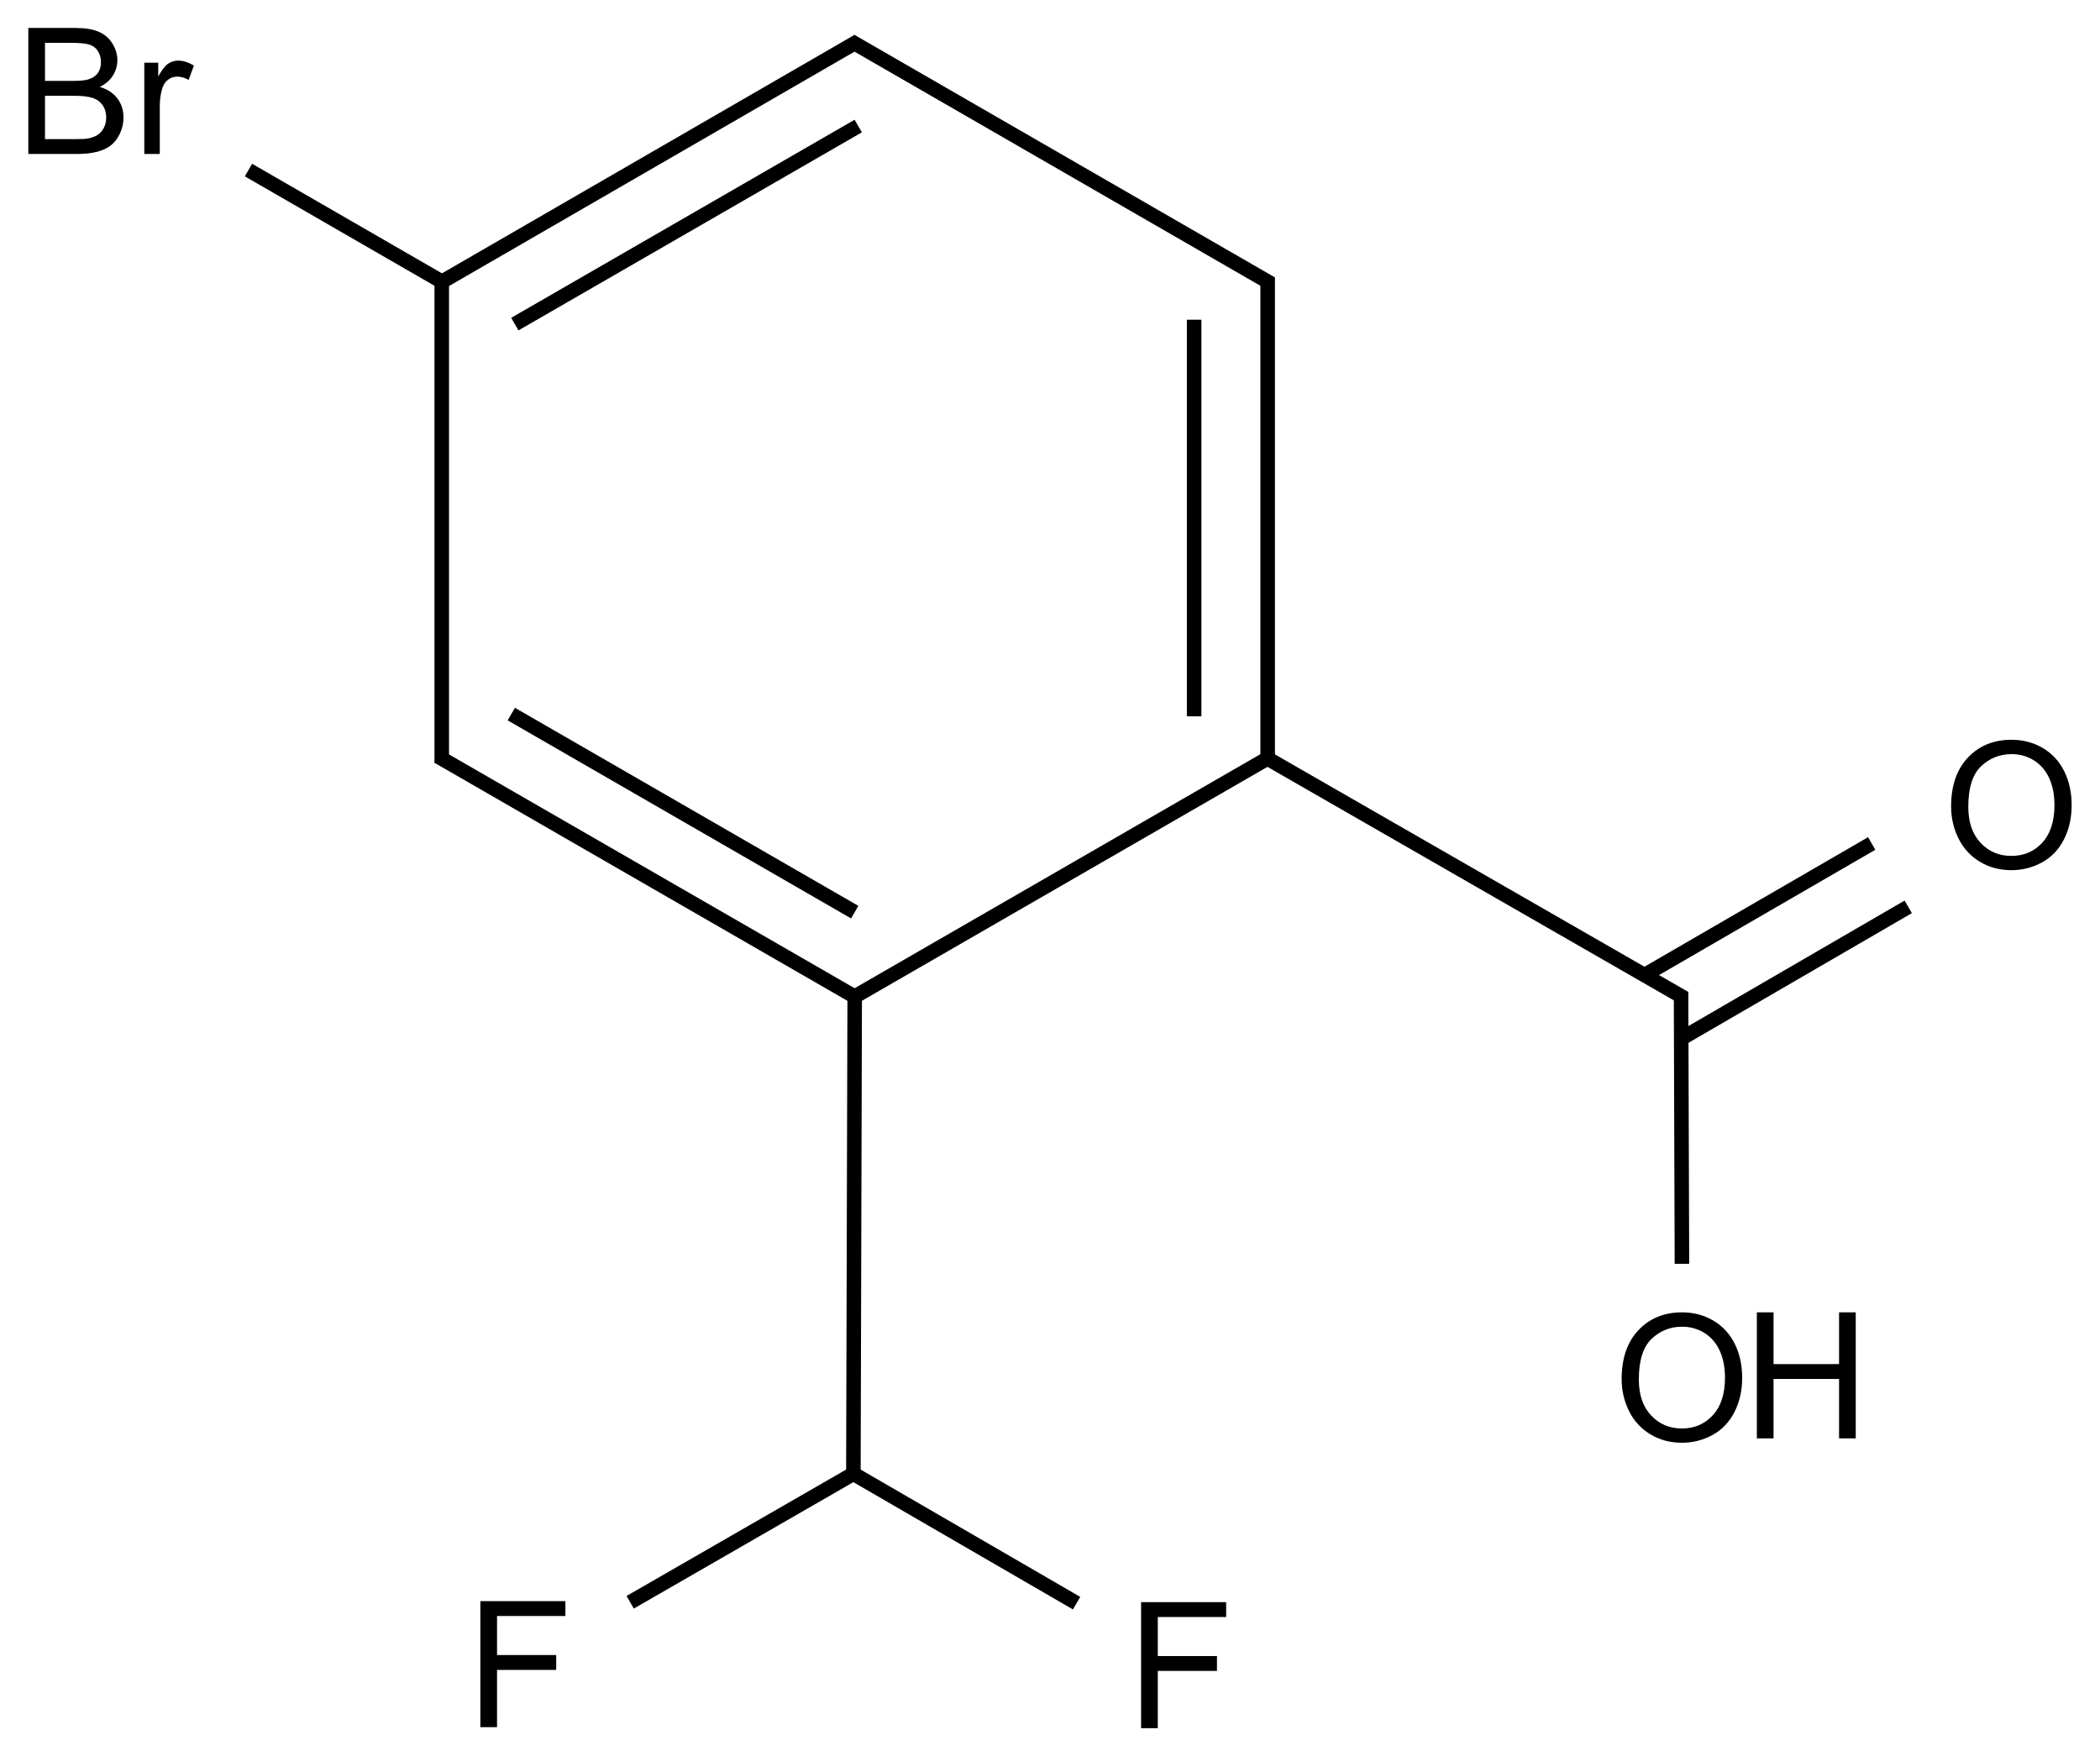<?xml version="1.0" encoding="UTF-8"?>
<svg xmlns="http://www.w3.org/2000/svg" xmlns:xlink="http://www.w3.org/1999/xlink" width="477" height="399" viewBox="0 0 477 399">
<defs>
<g>
<g id="glyph-0-0">
<path d="M 5 0 L 5 -25 L 25 -25 L 25 0 Z M 5.625 -0.625 L 24.375 -0.625 L 24.375 -24.375 L 5.625 -24.375 Z M 5.625 -0.625 "/>
</g>
<g id="glyph-0-1">
<path d="M 1.934 -13.945 C 1.934 -18.695 3.207 -22.414 5.762 -25.105 C 8.309 -27.793 11.605 -29.137 15.645 -29.141 C 18.285 -29.137 20.668 -28.508 22.793 -27.246 C 24.914 -25.98 26.531 -24.219 27.645 -21.961 C 28.758 -19.703 29.312 -17.141 29.316 -14.277 C 29.312 -11.371 28.727 -8.773 27.559 -6.484 C 26.383 -4.191 24.723 -2.457 22.578 -1.277 C 20.426 -0.102 18.109 0.484 15.625 0.488 C 12.926 0.484 10.516 -0.164 8.398 -1.465 C 6.273 -2.766 4.668 -4.543 3.574 -6.797 C 2.48 -9.047 1.934 -11.43 1.934 -13.945 Z M 5.84 -13.887 C 5.836 -10.434 6.762 -7.715 8.621 -5.73 C 10.473 -3.746 12.801 -2.754 15.605 -2.754 C 18.453 -2.754 20.801 -3.754 22.645 -5.762 C 24.484 -7.762 25.406 -10.609 25.41 -14.297 C 25.406 -16.625 25.012 -18.656 24.227 -20.398 C 23.438 -22.133 22.285 -23.48 20.77 -24.441 C 19.25 -25.395 17.547 -25.875 15.664 -25.879 C 12.977 -25.875 10.668 -24.953 8.738 -23.113 C 6.801 -21.27 5.836 -18.195 5.84 -13.887 Z M 5.84 -13.887 "/>
</g>
<g id="glyph-0-2">
<path d="M 3.203 0 L 3.203 -28.633 L 6.992 -28.633 L 6.992 -16.875 L 21.875 -16.875 L 21.875 -28.633 L 25.664 -28.633 L 25.664 0 L 21.875 0 L 21.875 -13.496 L 6.992 -13.496 L 6.992 0 Z M 3.203 0 "/>
</g>
<g id="glyph-0-3">
<path d="M 2.93 0 L 2.93 -28.633 L 13.672 -28.633 C 15.855 -28.629 17.609 -28.34 18.934 -27.762 C 20.254 -27.184 21.289 -26.289 22.039 -25.086 C 22.785 -23.879 23.16 -22.621 23.164 -21.309 C 23.16 -20.082 22.828 -18.93 22.168 -17.852 C 21.5 -16.77 20.5 -15.898 19.16 -15.234 C 20.891 -14.727 22.219 -13.859 23.152 -12.637 C 24.082 -11.41 24.551 -9.965 24.551 -8.301 C 24.551 -6.957 24.266 -5.711 23.699 -4.559 C 23.133 -3.406 22.434 -2.516 21.602 -1.895 C 20.766 -1.266 19.719 -0.793 18.465 -0.477 C 17.207 -0.156 15.668 0 13.848 0 Z M 6.719 -16.602 L 12.91 -16.602 C 14.586 -16.598 15.793 -16.711 16.523 -16.934 C 17.484 -17.219 18.207 -17.691 18.699 -18.359 C 19.184 -19.02 19.43 -19.855 19.434 -20.859 C 19.43 -21.809 19.203 -22.645 18.75 -23.367 C 18.293 -24.09 17.641 -24.582 16.797 -24.852 C 15.949 -25.117 14.496 -25.254 12.441 -25.254 L 6.719 -25.254 Z M 6.719 -3.379 L 13.848 -3.379 C 15.066 -3.375 15.926 -3.422 16.426 -3.516 C 17.293 -3.672 18.023 -3.93 18.613 -4.297 C 19.195 -4.656 19.676 -5.188 20.059 -5.887 C 20.434 -6.582 20.625 -7.387 20.625 -8.301 C 20.625 -9.367 20.352 -10.293 19.805 -11.082 C 19.258 -11.867 18.496 -12.422 17.527 -12.742 C 16.555 -13.059 15.16 -13.219 13.34 -13.223 L 6.719 -13.223 Z M 6.719 -3.379 "/>
</g>
<g id="glyph-0-4">
<path d="M 2.598 0 L 2.598 -20.742 L 5.762 -20.742 L 5.762 -17.598 C 6.566 -19.066 7.312 -20.039 7.996 -20.508 C 8.68 -20.977 9.434 -21.211 10.254 -21.211 C 11.438 -21.211 12.641 -20.832 13.867 -20.078 L 12.656 -16.816 C 11.797 -17.324 10.938 -17.578 10.078 -17.578 C 9.309 -17.578 8.617 -17.344 8.008 -16.883 C 7.395 -16.418 6.957 -15.777 6.699 -14.961 C 6.305 -13.707 6.109 -12.34 6.113 -10.859 L 6.113 0 Z M 2.598 0 "/>
</g>
<g id="glyph-0-5">
<path d="M 3.281 0 L 3.281 -28.633 L 22.598 -28.633 L 22.598 -25.254 L 7.07 -25.254 L 7.07 -16.387 L 20.508 -16.387 L 20.508 -13.008 L 7.07 -13.008 L 7.07 0 Z M 3.281 0 "/>
</g>
</g>
</defs>
<path fill="none" stroke-width="0.033" stroke-linecap="butt" stroke-linejoin="miter" stroke="rgb(0%, 0%, 0%)" stroke-opacity="1" stroke-miterlimit="10" d="M 3.568 2.773 L 3.566 2.155 " transform="matrix(100, 0, 0, 100, 25.24, 9.838)"/>
<path fill="none" stroke-width="0.033" stroke-linecap="butt" stroke-linejoin="miter" stroke="rgb(0%, 0%, 0%)" stroke-opacity="1" stroke-miterlimit="10" d="M 3.567 2.261 L 4.082 1.962 " transform="matrix(100, 0, 0, 100, 25.24, 9.838)"/>
<path fill="none" stroke-width="0.033" stroke-linecap="butt" stroke-linejoin="miter" stroke="rgb(0%, 0%, 0%)" stroke-opacity="1" stroke-miterlimit="10" d="M 3.483 2.117 L 3.999 1.818 " transform="matrix(100, 0, 0, 100, 25.24, 9.838)"/>
<path fill="none" stroke-width="0.033" stroke-linecap="butt" stroke-linejoin="miter" stroke="rgb(0%, 0%, 0%)" stroke-opacity="1" stroke-miterlimit="10" d="M 3.575 2.17 L 2.618 1.62 " transform="matrix(100, 0, 0, 100, 25.24, 9.838)"/>
<path fill="none" stroke-width="0.033" stroke-linecap="butt" stroke-linejoin="miter" stroke="rgb(0%, 0%, 0%)" stroke-opacity="1" stroke-miterlimit="10" d="M 2.627 1.625 L 2.627 0.532 " transform="matrix(100, 0, 0, 100, 25.24, 9.838)"/>
<path fill="none" stroke-width="0.033" stroke-linecap="butt" stroke-linejoin="miter" stroke="rgb(0%, 0%, 0%)" stroke-opacity="1" stroke-miterlimit="10" d="M 2.46 1.529 L 2.46 0.628 " transform="matrix(100, 0, 0, 100, 25.24, 9.838)"/>
<path fill="none" stroke-width="0.033" stroke-linecap="butt" stroke-linejoin="miter" stroke="rgb(0%, 0%, 0%)" stroke-opacity="1" stroke-miterlimit="10" d="M 2.635 0.546 L 1.68 -0.005 " transform="matrix(100, 0, 0, 100, 25.24, 9.838)"/>
<path fill="none" stroke-width="0.033" stroke-linecap="butt" stroke-linejoin="miter" stroke="rgb(0%, 0%, 0%)" stroke-opacity="1" stroke-miterlimit="10" d="M 1.697 -0.005 L 0.751 0.542 " transform="matrix(100, 0, 0, 100, 25.24, 9.838)"/>
<path fill="none" stroke-width="0.033" stroke-linecap="butt" stroke-linejoin="miter" stroke="rgb(0%, 0%, 0%)" stroke-opacity="1" stroke-miterlimit="10" d="M 1.697 0.188 L 0.917 0.638 " transform="matrix(100, 0, 0, 100, 25.24, 9.838)"/>
<path fill="none" stroke-width="0.033" stroke-linecap="butt" stroke-linejoin="miter" stroke="rgb(0%, 0%, 0%)" stroke-opacity="1" stroke-miterlimit="10" d="M 0.759 0.546 L 0.312 0.288 " transform="matrix(100, 0, 0, 100, 25.24, 9.838)"/>
<path fill="none" stroke-width="0.033" stroke-linecap="butt" stroke-linejoin="miter" stroke="rgb(0%, 0%, 0%)" stroke-opacity="1" stroke-miterlimit="10" d="M 0.751 0.532 L 0.751 1.634 " transform="matrix(100, 0, 0, 100, 25.24, 9.838)"/>
<path fill="none" stroke-width="0.033" stroke-linecap="butt" stroke-linejoin="miter" stroke="rgb(0%, 0%, 0%)" stroke-opacity="1" stroke-miterlimit="10" d="M 0.742 1.62 L 1.689 2.166 " transform="matrix(100, 0, 0, 100, 25.24, 9.838)"/>
<path fill="none" stroke-width="0.033" stroke-linecap="butt" stroke-linejoin="miter" stroke="rgb(0%, 0%, 0%)" stroke-opacity="1" stroke-miterlimit="10" d="M 0.909 1.524 L 1.689 1.974 " transform="matrix(100, 0, 0, 100, 25.24, 9.838)"/>
<path fill="none" stroke-width="0.033" stroke-linecap="butt" stroke-linejoin="miter" stroke="rgb(0%, 0%, 0%)" stroke-opacity="1" stroke-miterlimit="10" d="M 1.68 2.171 L 2.635 1.62 " transform="matrix(100, 0, 0, 100, 25.24, 9.838)"/>
<path fill="none" stroke-width="0.033" stroke-linecap="butt" stroke-linejoin="miter" stroke="rgb(0%, 0%, 0%)" stroke-opacity="1" stroke-miterlimit="10" d="M 1.689 2.157 L 1.686 3.25 " transform="matrix(100, 0, 0, 100, 25.24, 9.838)"/>
<path fill="none" stroke-width="0.033" stroke-linecap="butt" stroke-linejoin="miter" stroke="rgb(0%, 0%, 0%)" stroke-opacity="1" stroke-miterlimit="10" d="M 1.686 3.25 L 1.179 3.542 " transform="matrix(100, 0, 0, 100, 25.24, 9.838)"/>
<path fill="none" stroke-width="0.033" stroke-linecap="butt" stroke-linejoin="miter" stroke="rgb(0%, 0%, 0%)" stroke-opacity="1" stroke-miterlimit="10" d="M 1.686 3.25 L 2.193 3.544 " transform="matrix(100, 0, 0, 100, 25.24, 9.838)"/>
<g fill="rgb(0%, 0%, 0%)" fill-opacity="1">
<use xlink:href="#glyph-0-1" x="366.41" y="327.305"/>
</g>
<g fill="rgb(0%, 0%, 0%)" fill-opacity="1">
<use xlink:href="#glyph-0-2" x="395.855" y="326.797"/>
</g>
<g fill="rgb(0%, 0%, 0%)" fill-opacity="1">
<use xlink:href="#glyph-0-1" x="441.246" y="197.215"/>
</g>
<g fill="rgb(0%, 0%, 0%)" fill-opacity="1">
<use xlink:href="#glyph-0-3" x="3.5" y="34.984"/>
<use xlink:href="#glyph-0-4" x="30.18" y="34.984"/>
</g>
<g fill="rgb(0%, 0%, 0%)" fill-opacity="1">
<use xlink:href="#glyph-0-5" x="105.828" y="392.41"/>
</g>
<g fill="rgb(0%, 0%, 0%)" fill-opacity="1">
<use xlink:href="#glyph-0-5" x="255.914" y="392.641"/>
</g>
</svg>
